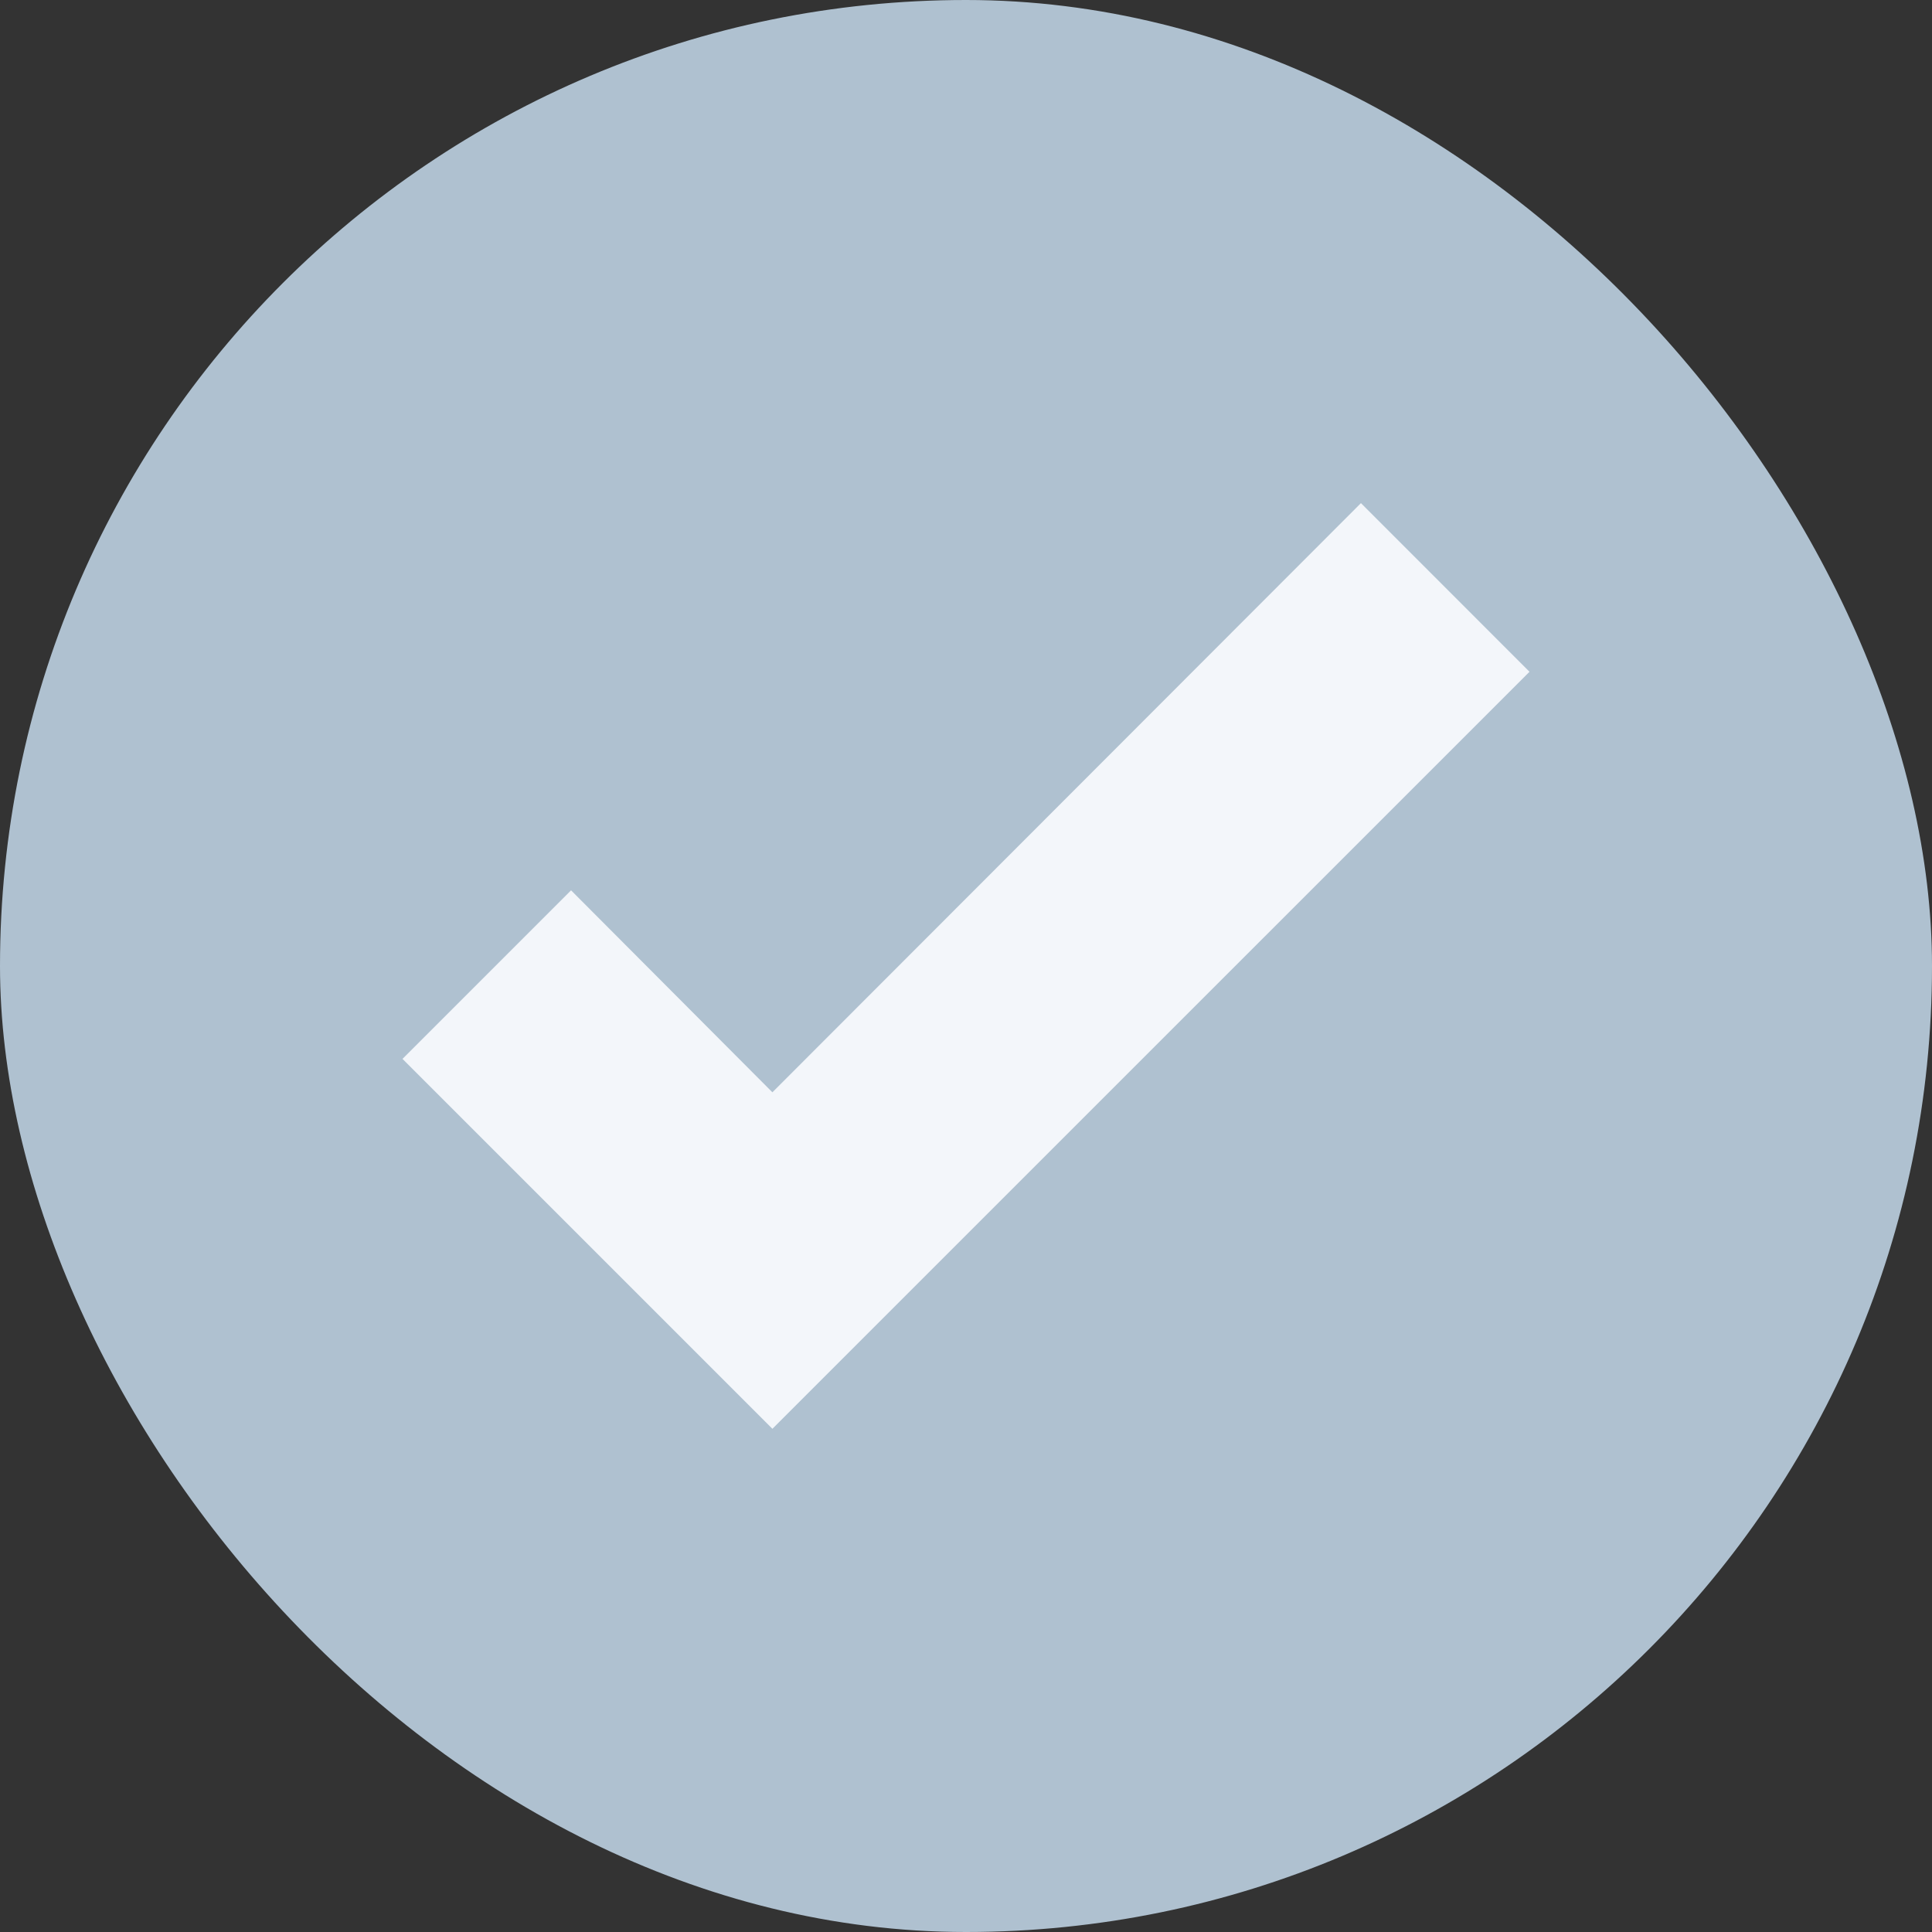 <svg width="24" height="24" viewBox="0 0 24 24" fill="none" xmlns="http://www.w3.org/2000/svg">
<rect x="0" y="0" width="24" height="24" fill="#333333" stroke="none"/>
<rect width="24" height="24" rx="12" fill="#AFC1D0"/>
<path d="M9.595 17.749L5 13.154L7.094 11.06L9.595 13.569L16.906 6.25L19 8.345L9.595 17.749Z" fill="#F3F6FA"/>
</svg>
